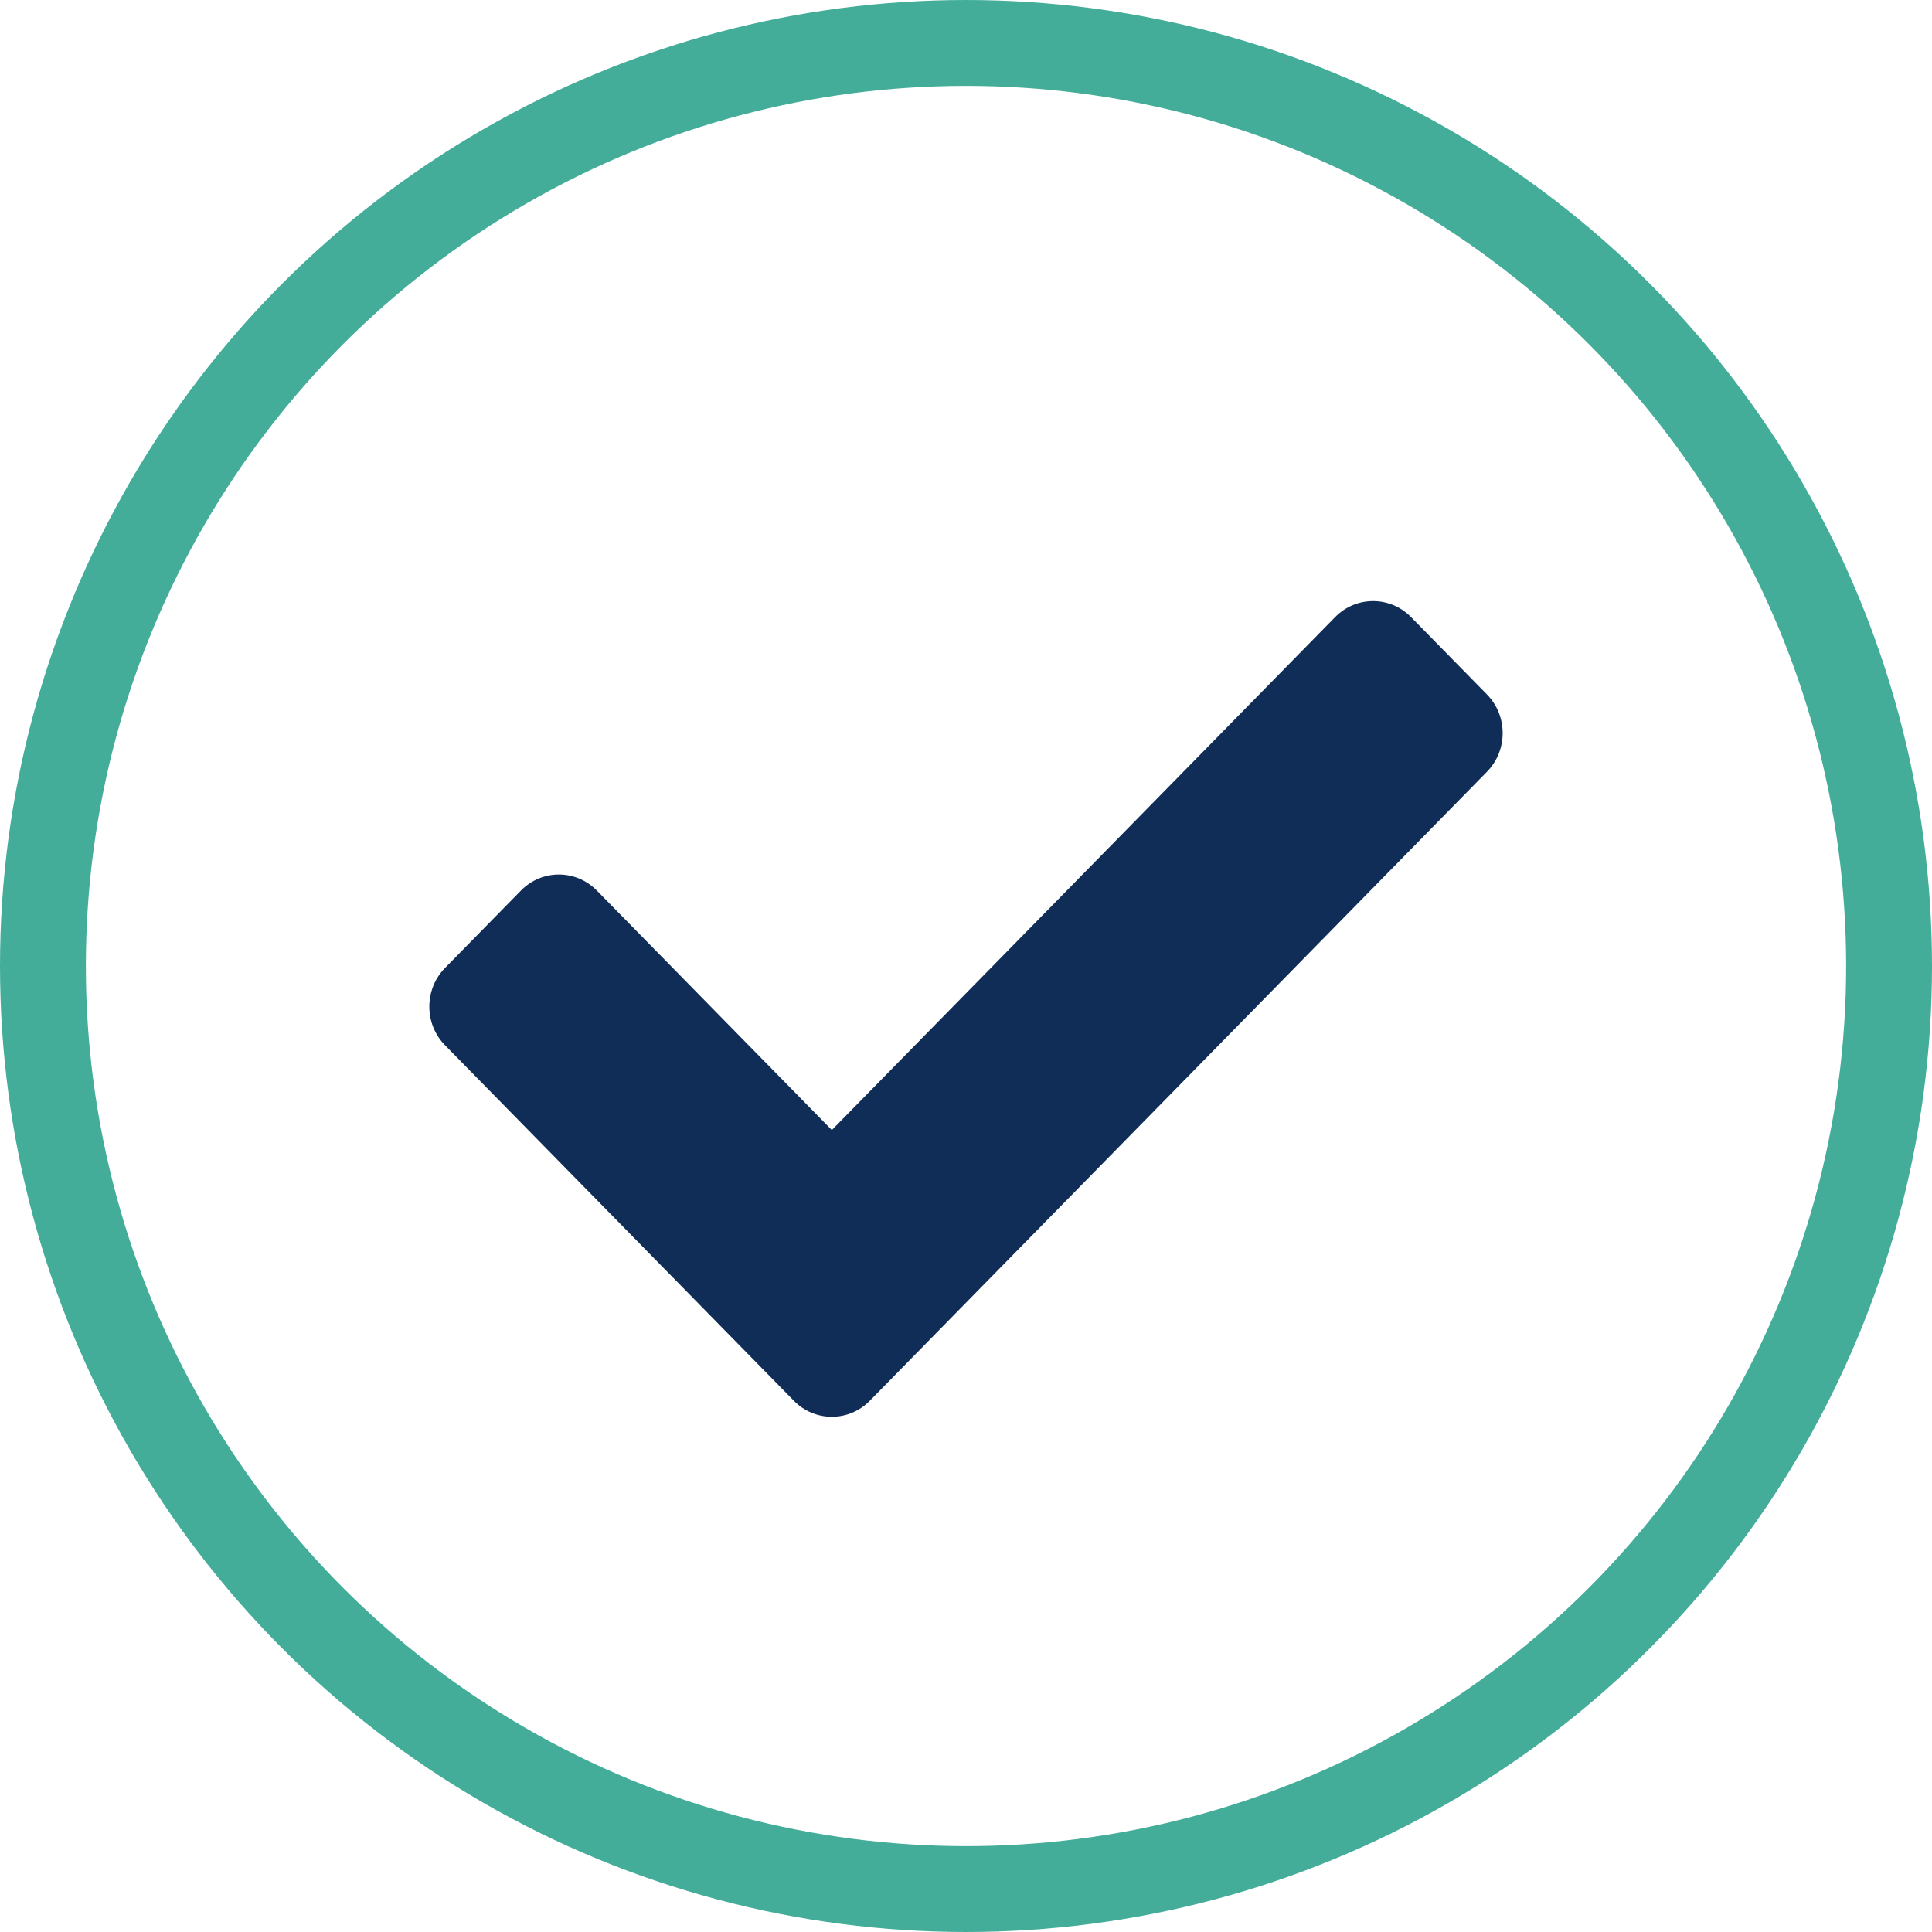 <?xml version="1.0" encoding="UTF-8"?> <svg xmlns="http://www.w3.org/2000/svg" xmlns:xlink="http://www.w3.org/1999/xlink" width="45px" height="45px" viewBox="0 0 45 45" version="1.1"><title>automated-icon</title><g id="Interiors" stroke="none" stroke-width="1" fill="none" fill-rule="evenodd"><g id="WTP-HempSolutions" transform="translate(-1010, -1105)"><g id="what-makes-us-unique" transform="translate(130, 961)"><g id="Group-13" transform="translate(106, 144)"><g id="seasonedexperts" transform="translate(665, 0)"><g id="automated-icon" transform="translate(109, 0)"><g id="check" transform="translate(10, 14)" fill="#0F2D56" fill-rule="nonzero"><path d="M8.491,18.627 L0.366,10.346 C-0.122,9.849 -0.122,9.042 0.366,8.545 L2.134,6.743 C2.622,6.245 3.413,6.245 3.902,6.743 L9.375,12.321 L21.098,0.373 C21.587,-0.124 22.378,-0.124 22.866,0.373 L24.634,2.175 C25.122,2.672 25.122,3.479 24.634,3.976 L10.259,18.627 C9.771,19.124 8.979,19.124 8.491,18.627 L8.491,18.627 Z" id="Path"></path></g><circle id="Oval" stroke="#43AD99" stroke-width="2" cx="22.5" cy="22.5" r="21.5"></circle></g></g></g></g></g></g></svg> 